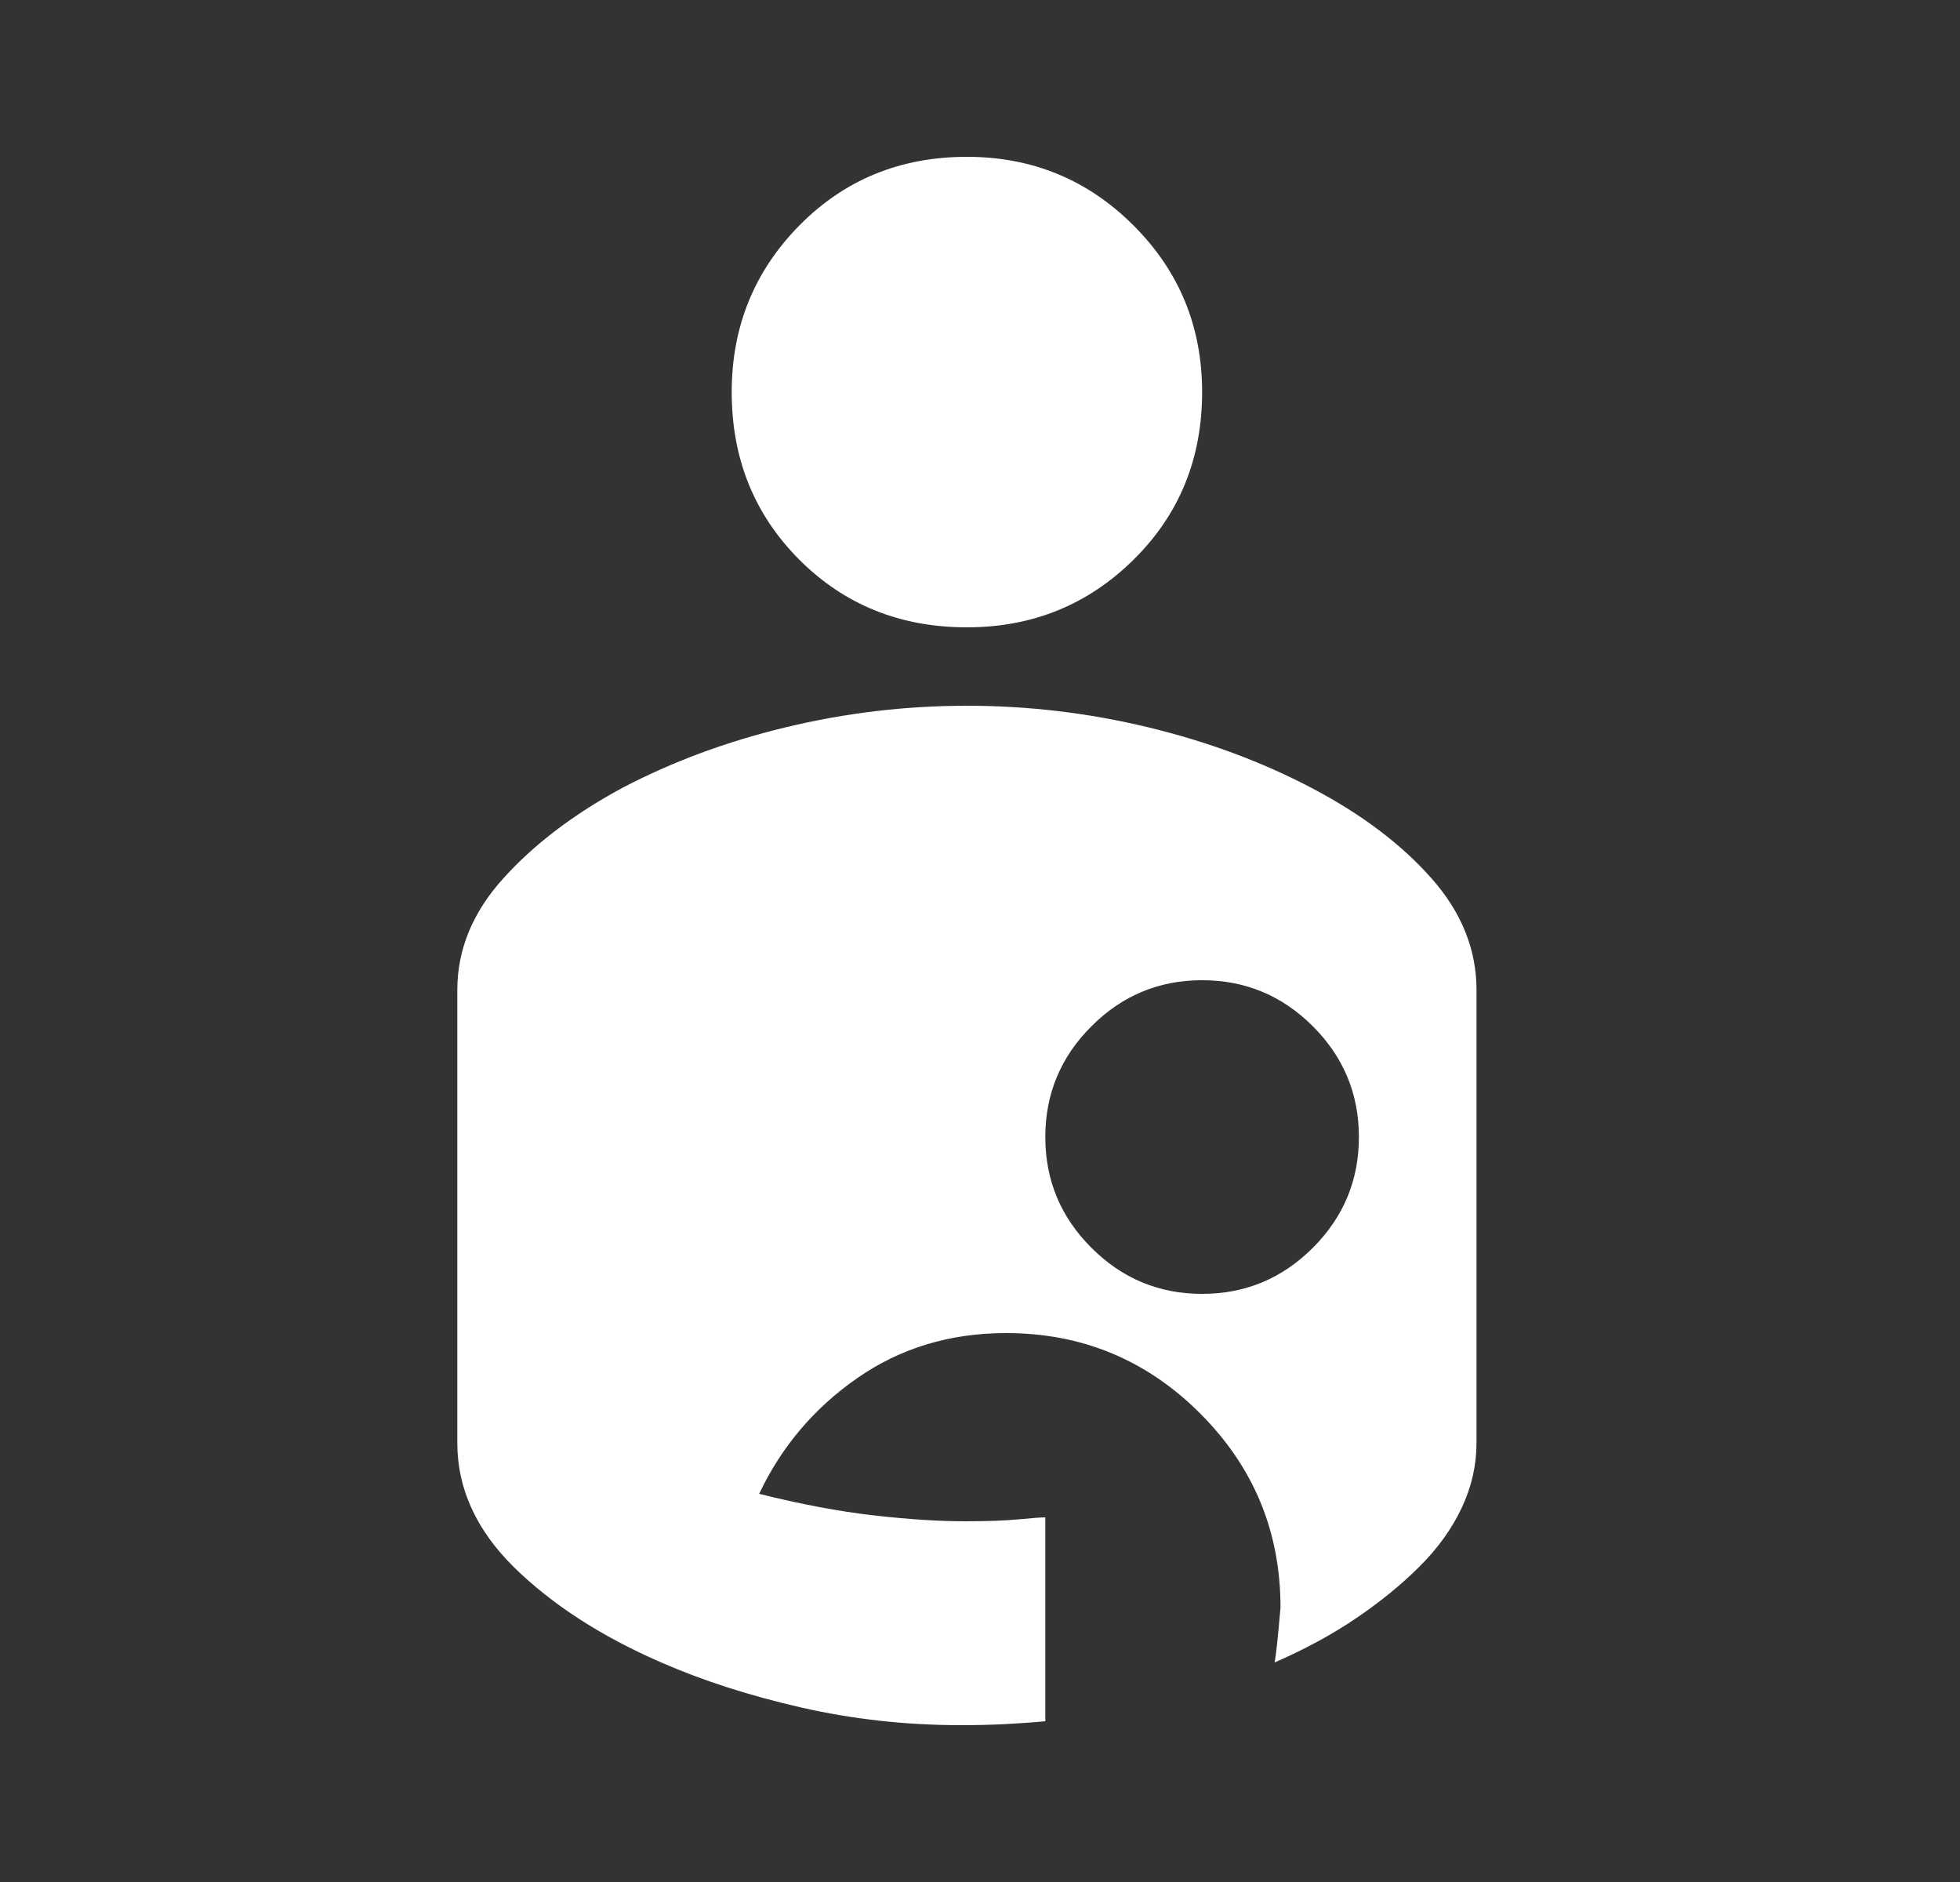 <?xml version="1.0" encoding="UTF-8"?> <svg xmlns="http://www.w3.org/2000/svg" width="25" height="24" viewBox="0 0 25 24" fill="none"><rect x="0" y="0" width="25" height="24" fill="#333333" stroke="none"/><mask id="mask0_80_543" style="mask-type:alpha" maskUnits="userSpaceOnUse" x="0" y="0" width="25" height="24"><rect x="0.333" width="24" height="24" fill="#D9D9D9"></rect></mask><g mask="url(#mask0_80_543)"><path d="M12.258 22C11.558 22 10.879 21.925 10.221 21.775C9.562 21.625 8.967 21.433 8.433 21.2C7.667 20.867 7.042 20.462 6.558 19.988C6.075 19.512 5.833 18.983 5.833 18.4V12.625C5.833 12.108 6.029 11.633 6.421 11.2C6.812 10.767 7.317 10.383 7.933 10.05C8.567 9.717 9.262 9.458 10.021 9.275C10.779 9.092 11.55 9 12.333 9C13.117 9 13.887 9.092 14.646 9.275C15.404 9.458 16.1 9.717 16.733 10.05C17.367 10.383 17.875 10.767 18.258 11.2C18.642 11.633 18.833 12.108 18.833 12.625V18.4C18.833 18.683 18.771 18.958 18.646 19.225C18.521 19.492 18.342 19.742 18.108 19.975C17.875 20.208 17.604 20.429 17.296 20.637C16.988 20.846 16.642 21.033 16.258 21.2C16.275 21.117 16.3 20.883 16.333 20.5C16.333 19.533 15.992 18.708 15.308 18.025C14.625 17.342 13.8 17 12.833 17C12.117 17 11.483 17.192 10.933 17.575C10.383 17.958 9.967 18.45 9.683 19.05C10.217 19.183 10.704 19.275 11.146 19.325C11.588 19.375 11.975 19.4 12.308 19.4C12.592 19.4 12.821 19.392 12.996 19.375C13.171 19.358 13.283 19.35 13.333 19.35V21.95C13.15 21.967 12.971 21.979 12.796 21.988C12.621 21.996 12.442 22 12.258 22ZM15.333 16.5C15.883 16.5 16.354 16.304 16.746 15.912C17.137 15.521 17.333 15.05 17.333 14.5C17.333 13.95 17.137 13.479 16.746 13.088C16.354 12.696 15.883 12.5 15.333 12.5C14.783 12.5 14.312 12.696 13.921 13.088C13.529 13.479 13.333 13.95 13.333 14.5C13.333 15.05 13.529 15.521 13.921 15.912C14.312 16.304 14.783 16.5 15.333 16.5ZM12.333 8C13.167 8 13.875 7.713 14.458 7.138C15.042 6.562 15.333 5.85 15.333 5C15.333 4.167 15.042 3.458 14.458 2.875C13.875 2.292 13.167 2 12.333 2C11.483 2 10.771 2.292 10.196 2.875C9.621 3.458 9.333 4.167 9.333 5C9.333 5.85 9.621 6.562 10.196 7.138C10.771 7.713 11.483 8 12.333 8Z" fill="white"></path></g></svg> 